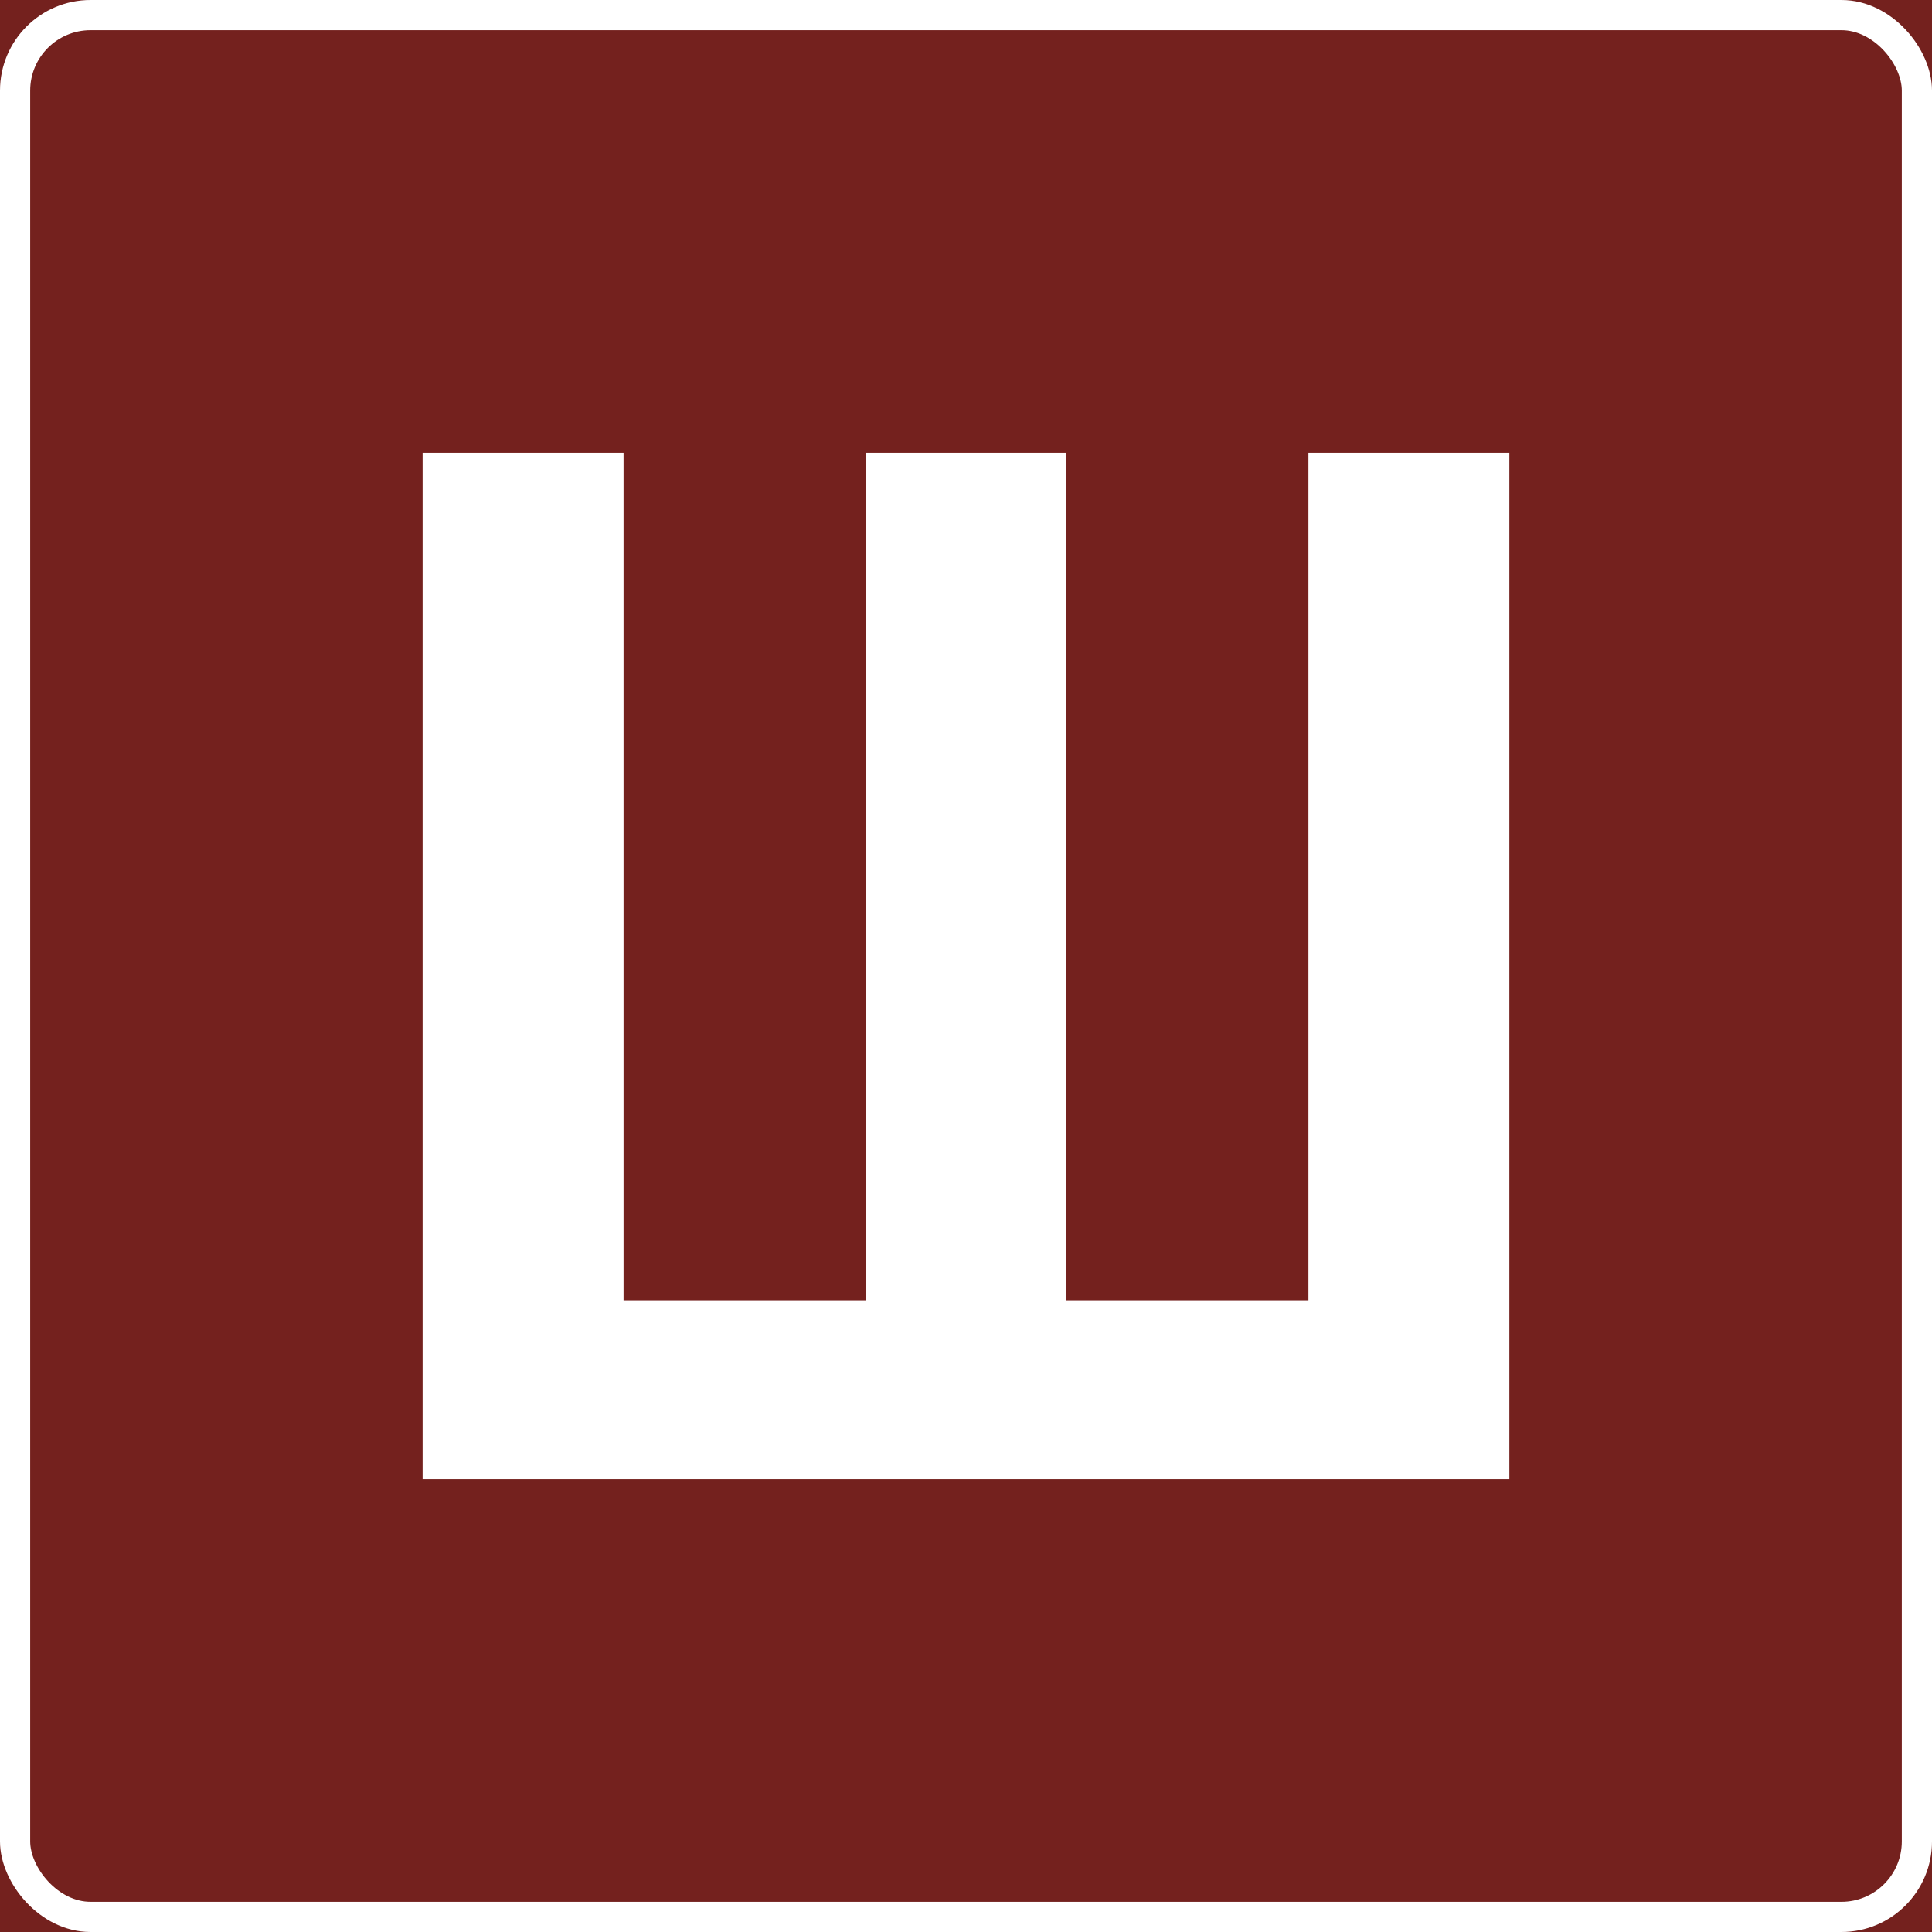 <?xml version="1.0" encoding="UTF-8"?> <svg xmlns="http://www.w3.org/2000/svg" width="64" height="64" viewBox="0 0 64 64" fill="none"><rect x="0" y="0" width="64" height="64" fill="#808080" stroke="none"/> <g clip-path="url(#clip0_212_1110)"> <rect width="64" height="64" fill="#74211E"></rect> <path d="M14 49V15H20.656V43.074H28.672V15H35.328V43.074H43.344V15H50V49H14Z" fill="white"></path> <rect x="0.5" y="0.5" width="63" height="63" rx="2.5" stroke="white"></rect> </g> <defs> <clipPath id="clip0_212_1110"> <rect width="64" height="64" fill="white"></rect> </clipPath> </defs> </svg> 